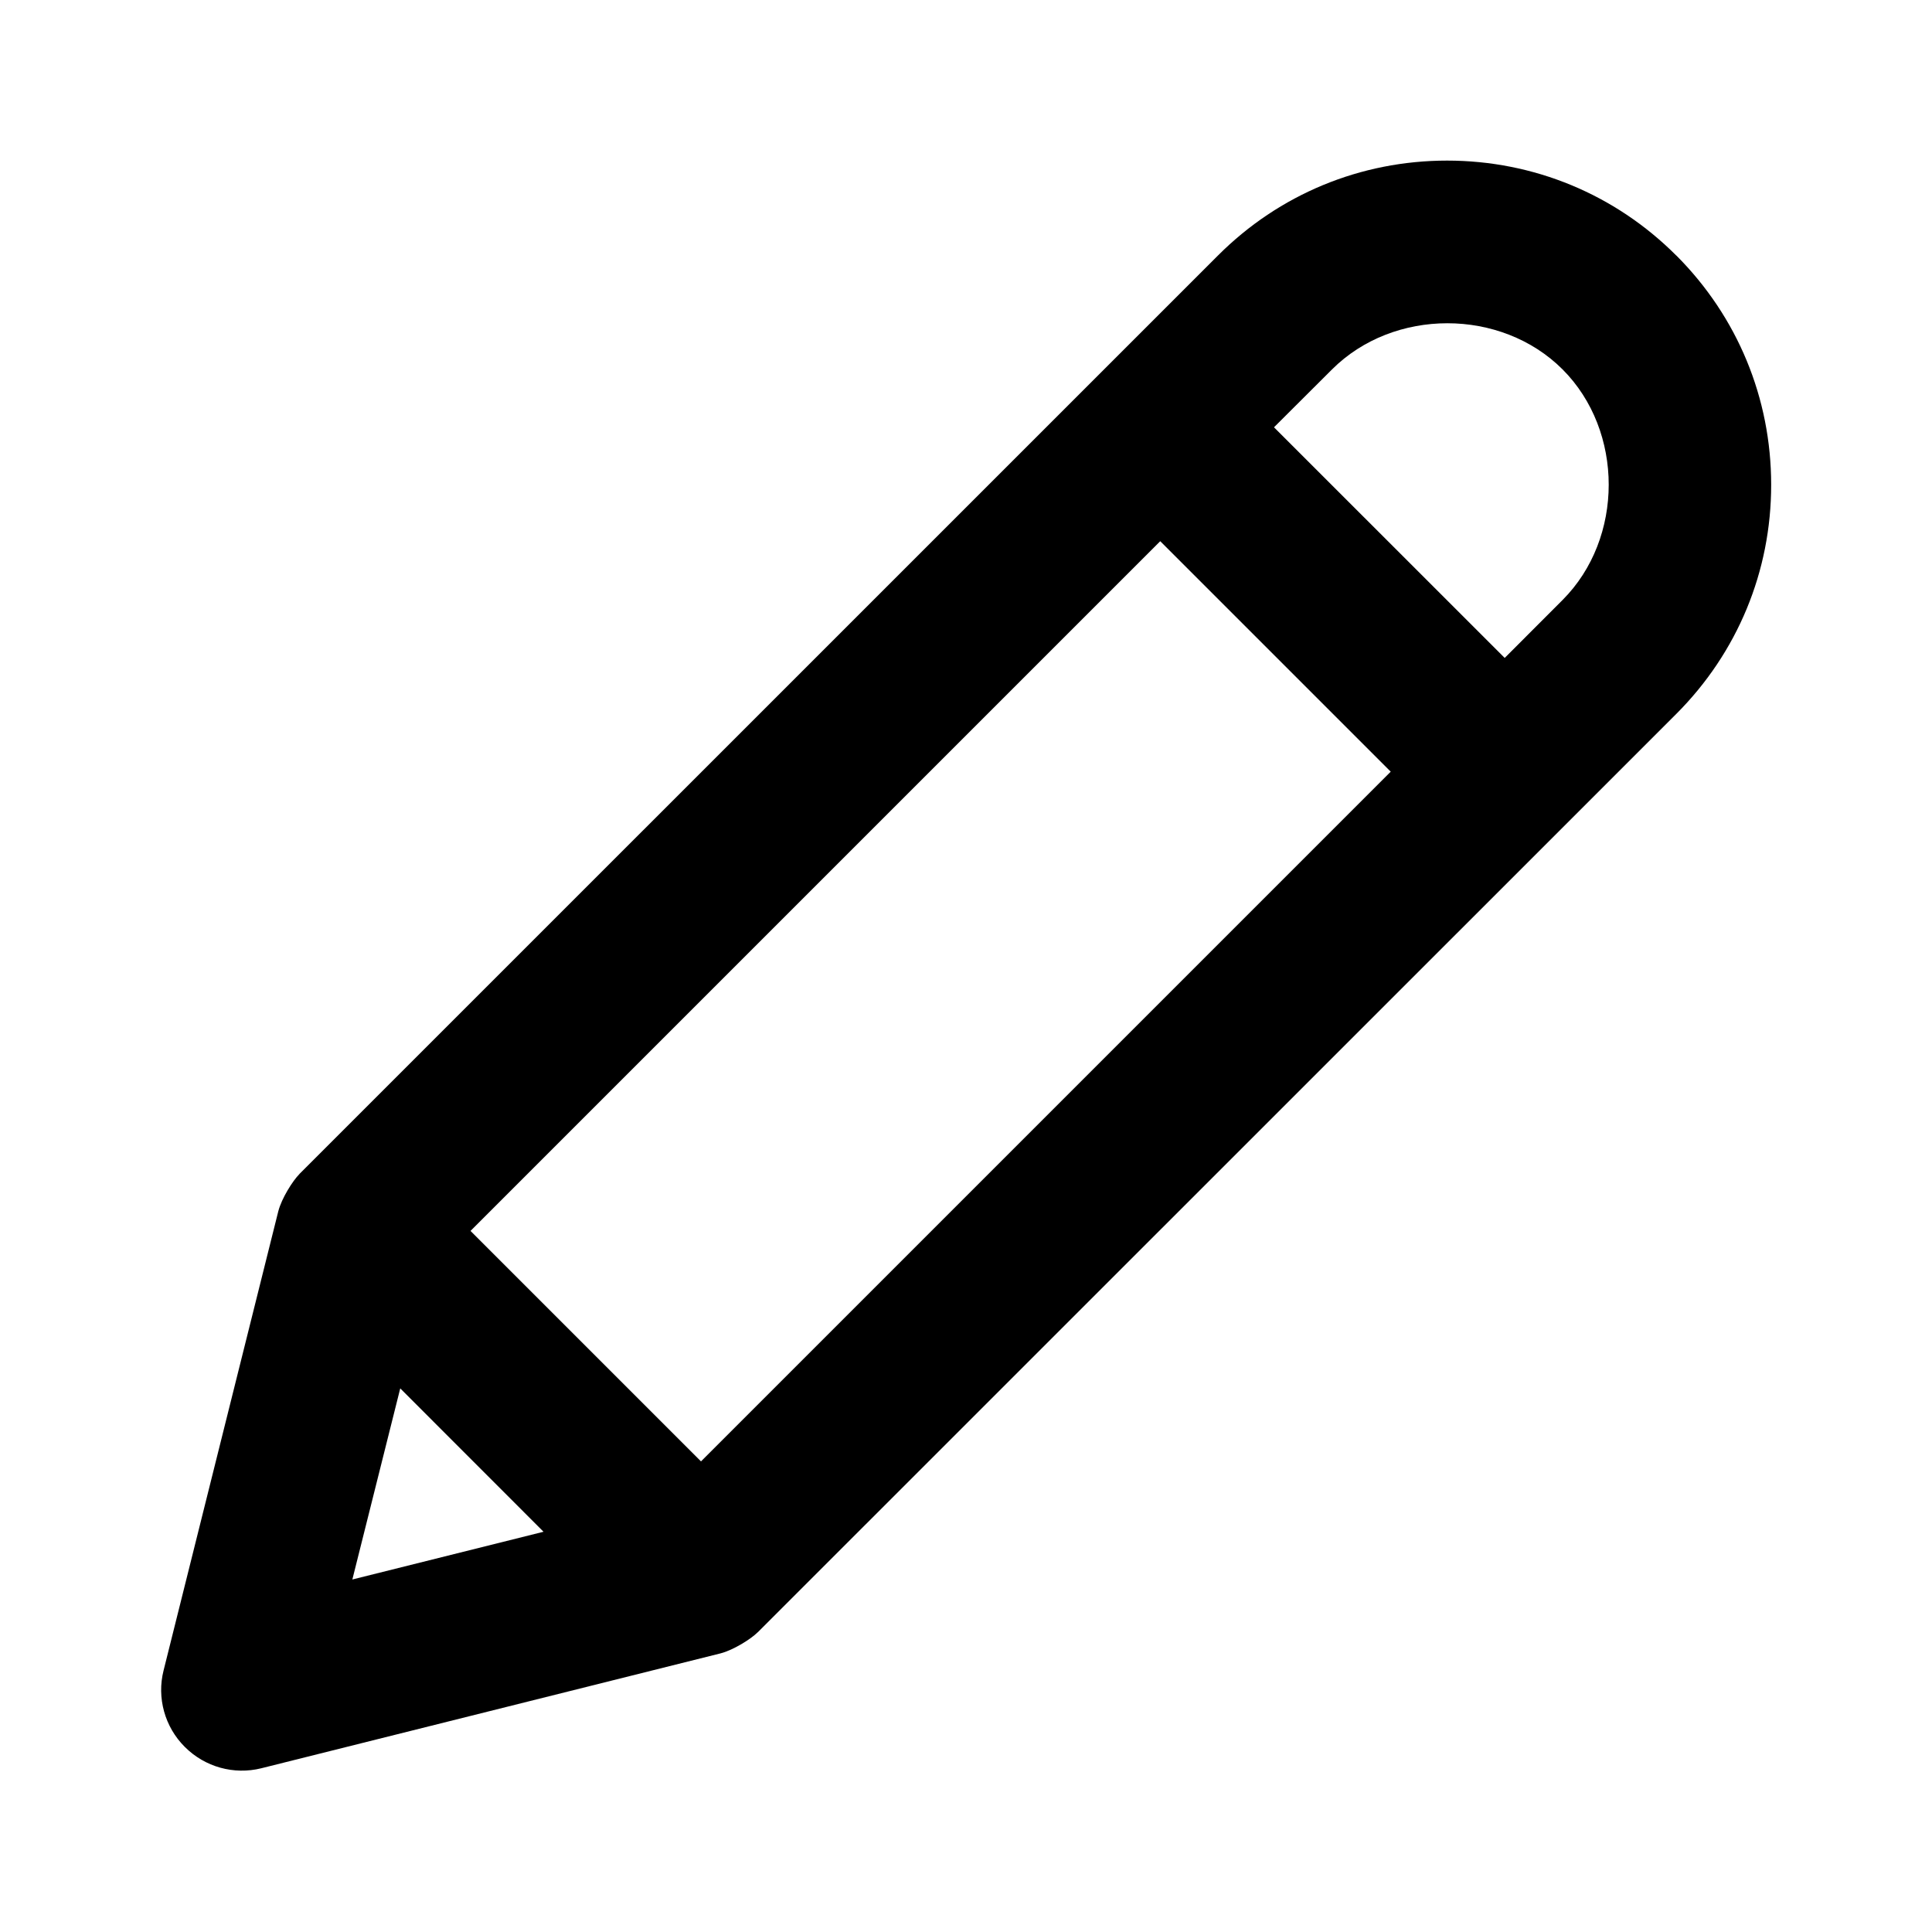<svg width="24" height="24" viewBox="0 0 24 24" fill="none" xmlns="http://www.w3.org/2000/svg">
<path d="M20.823 3.174C20.063 2.413 19.051 1.995 17.976 1.995C16.902 1.995 15.89 2.413 15.13 3.174L3.721 14.582C3.721 14.582 3.72 14.585 3.718 14.586C3.637 14.668 3.499 14.884 3.457 15.047L2.032 20.751C1.946 21.091 2.047 21.453 2.295 21.7L2.296 21.701L2.297 21.702C2.545 21.95 2.905 22.051 3.246 21.966L8.95 20.539C9.113 20.497 9.33 20.359 9.411 20.278C9.412 20.277 9.415 20.275 9.415 20.275L20.824 8.868C21.584 8.107 22.003 7.097 22.002 6.021C22.002 4.946 21.584 3.935 20.824 3.174H20.823ZM14.413 6.723L17.276 9.586L8.708 18.154L5.845 15.291L14.413 6.723ZM4.377 19.621L4.972 17.247L6.752 19.028L4.377 19.621ZM19.411 4.589C20.175 5.354 20.175 6.688 19.411 7.453L18.692 8.173L15.826 5.308L16.547 4.589C17.312 3.825 18.646 3.824 19.411 4.589Z" fill="currentColor"/>
</svg>

